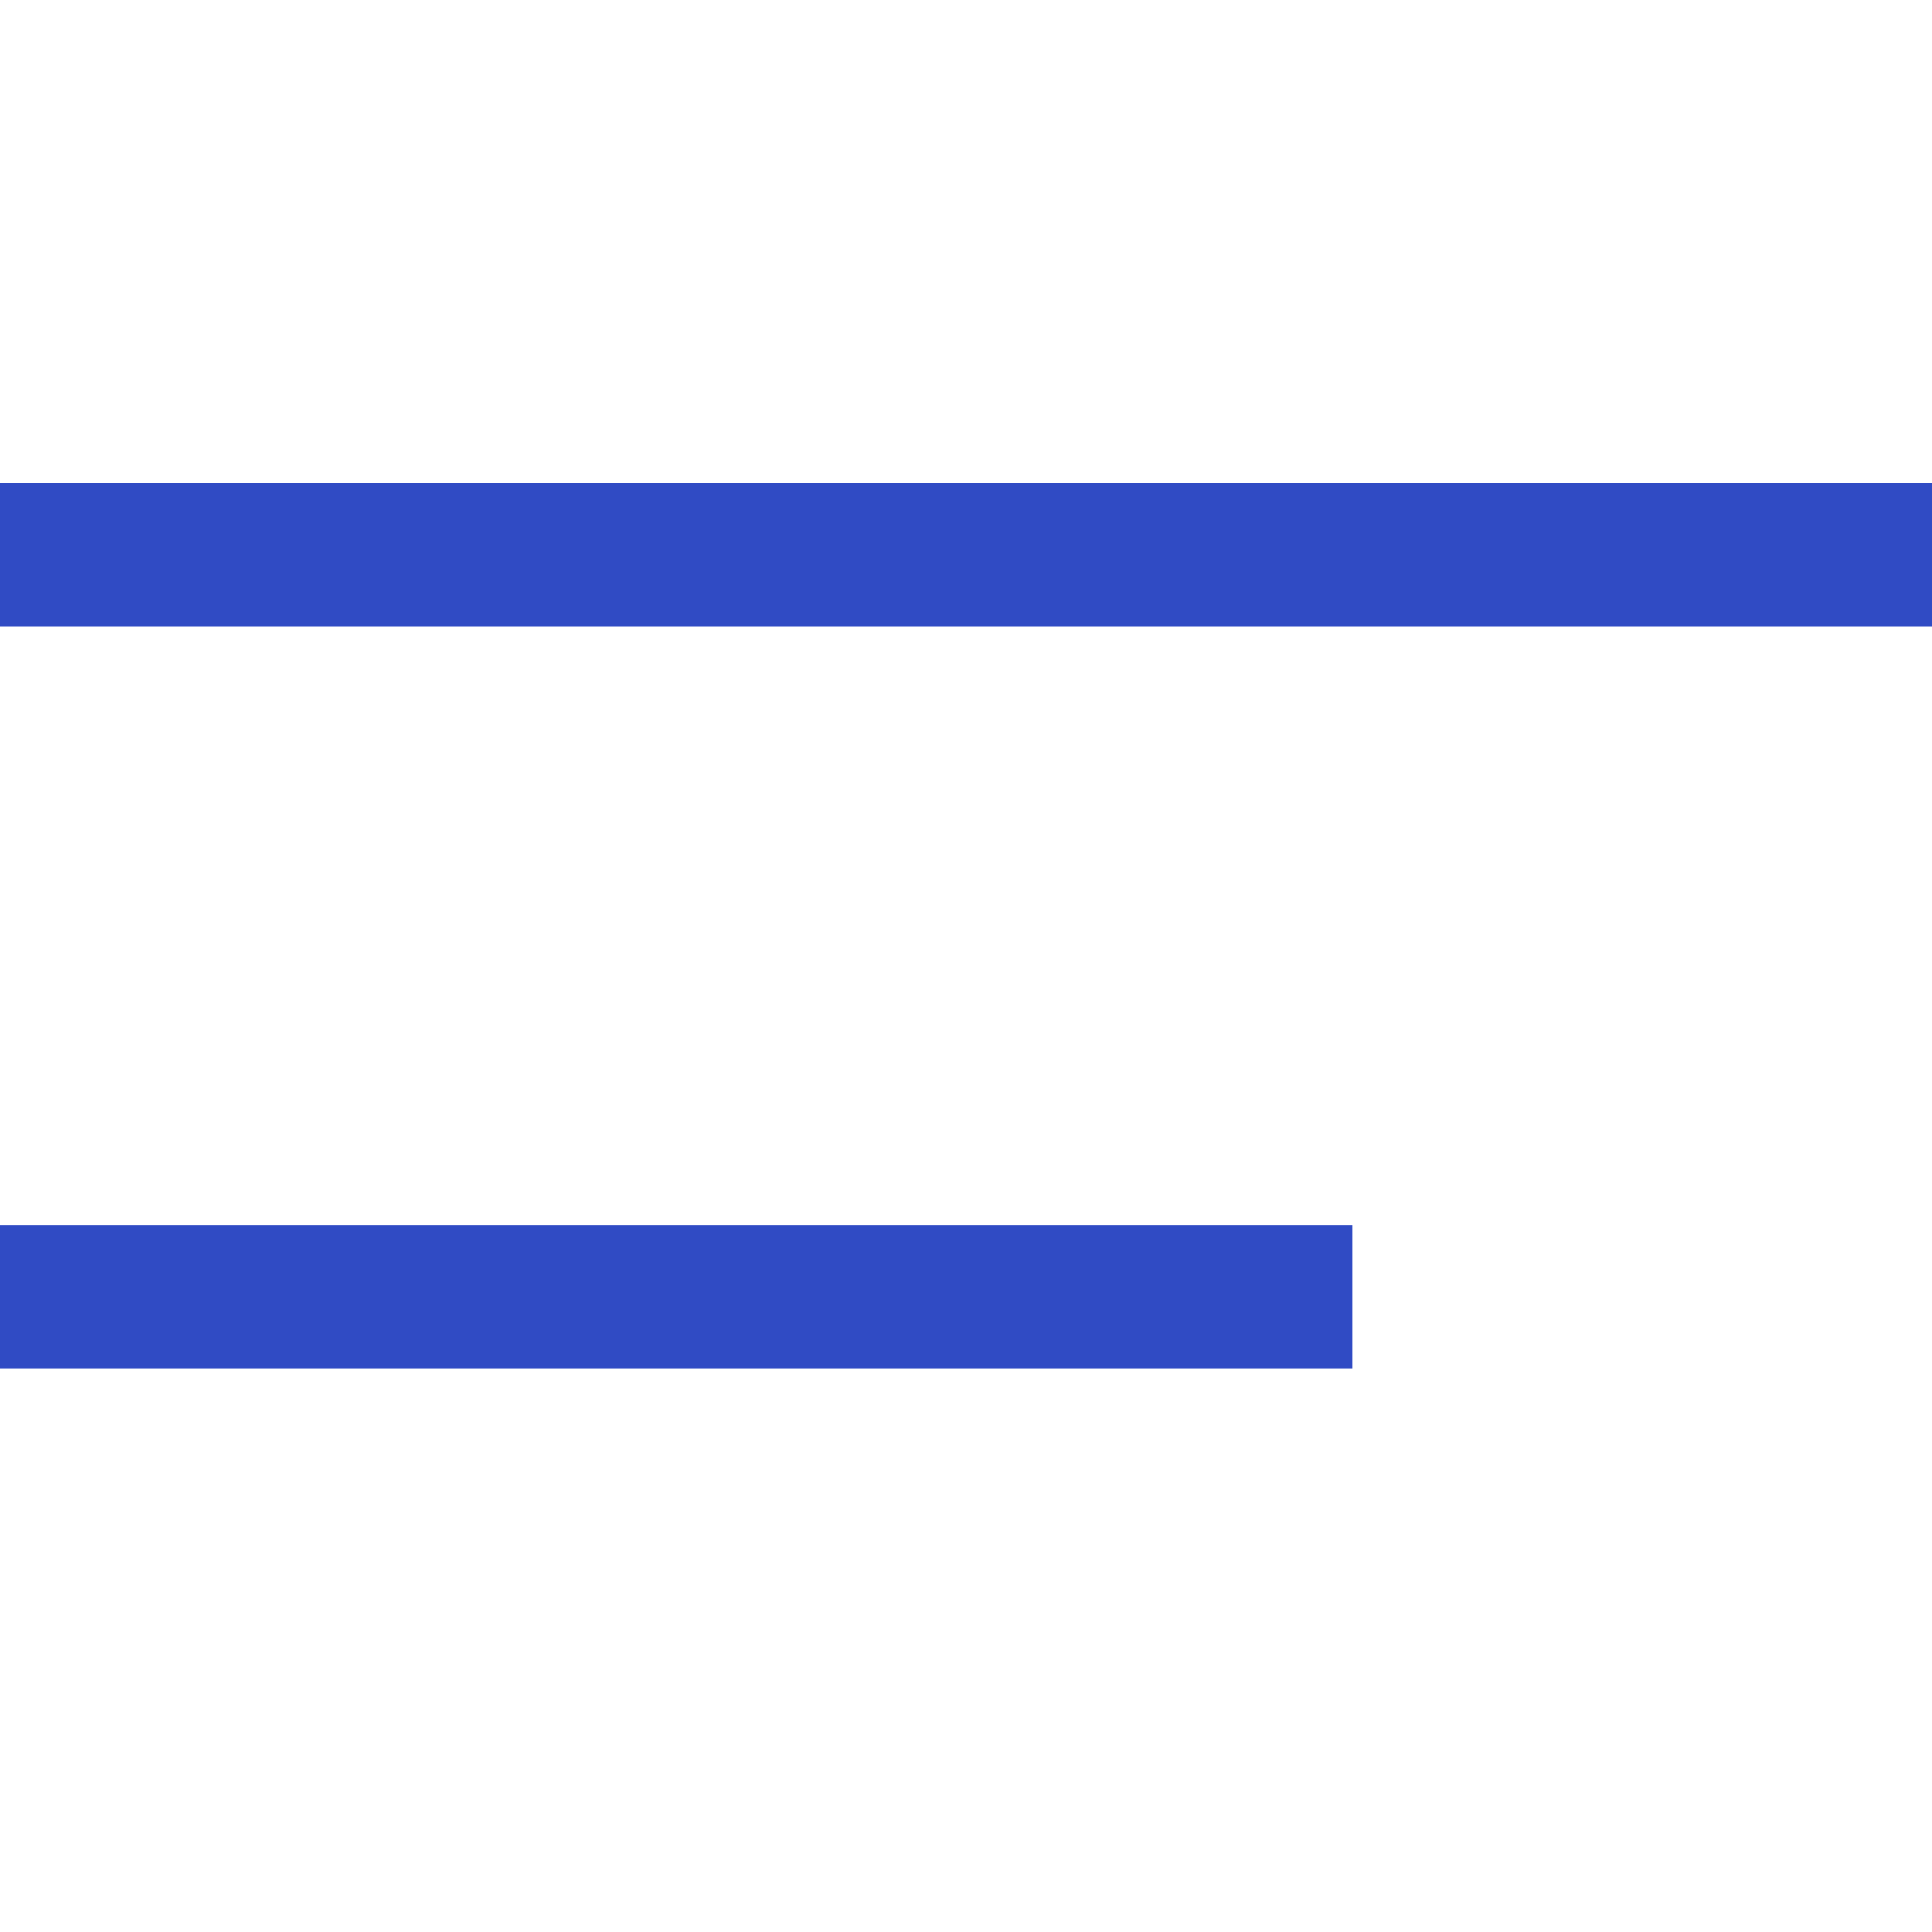 <svg width="24" height="24" viewBox="0 0 24 24" fill="none" xmlns="http://www.w3.org/2000/svg">
<path fill-rule="evenodd" clip-rule="evenodd" d="M24 7.782H0V6H24V7.782Z" fill="#304BC4"/>
<path fill-rule="evenodd" clip-rule="evenodd" d="M16.8 17H0V15.218H16.8V17Z" fill="#304BC4"/>
</svg>
